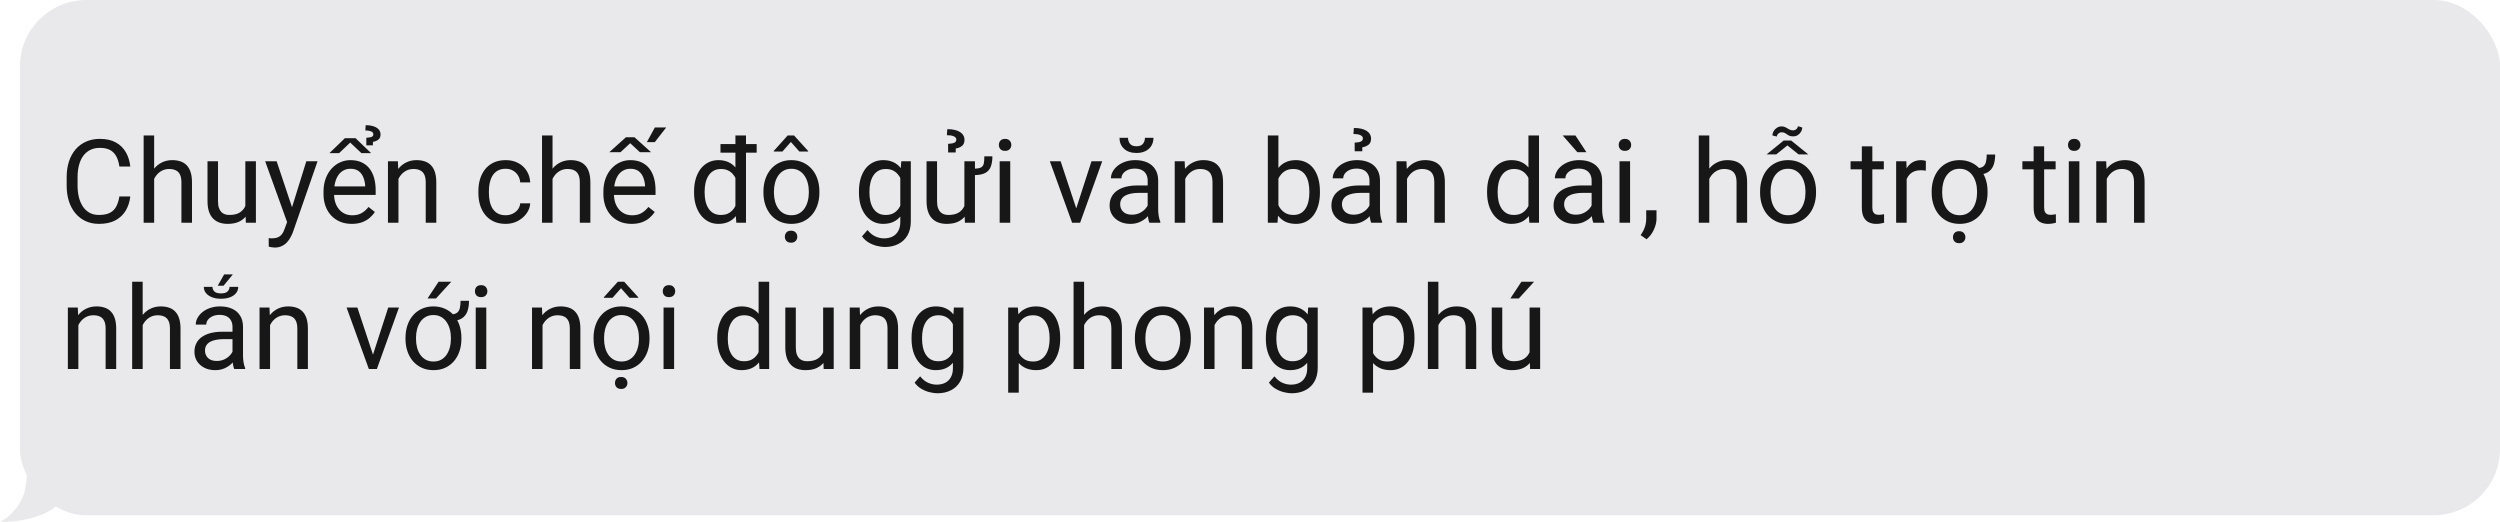 <svg width="752" height="157" viewBox="0 0 752 157" fill="none" xmlns="http://www.w3.org/2000/svg">
<rect x="6" width="746" height="155" rx="20" fill="#E9E9EB"/>
<path d="M7.576 147.059C6.816 151.66 2.525 155.98 0 157C9.697 157 15.909 153.686 17.424 151.647L25 153.941L24.242 131H8.333V134.059V137.118V137.882C8.333 139.412 8.333 142.471 7.576 147.059Z" fill="#E9E9EB"/>
<path opacity="0.9" d="M35.91 59.087H39.191C39.02 60.66 38.571 62.067 37.841 63.309C37.112 64.55 36.081 65.536 34.748 66.265C33.415 66.983 31.752 67.342 29.758 67.342C28.299 67.342 26.972 67.068 25.776 66.522C24.591 65.975 23.571 65.2 22.717 64.197C21.862 63.183 21.201 61.97 20.734 60.557C20.279 59.133 20.051 57.549 20.051 55.806V53.328C20.051 51.585 20.279 50.007 20.734 48.594C21.201 47.17 21.868 45.951 22.734 44.937C23.611 43.923 24.665 43.143 25.895 42.596C27.126 42.049 28.51 41.775 30.048 41.775C31.928 41.775 33.518 42.129 34.816 42.835C36.115 43.541 37.123 44.521 37.841 45.774C38.571 47.016 39.02 48.458 39.191 50.098H35.91C35.751 48.936 35.454 47.939 35.022 47.107C34.589 46.264 33.973 45.615 33.176 45.159C32.378 44.703 31.336 44.476 30.048 44.476C28.943 44.476 27.969 44.686 27.126 45.108C26.294 45.529 25.594 46.128 25.024 46.902C24.466 47.677 24.044 48.606 23.759 49.688C23.474 50.77 23.332 51.972 23.332 53.294V55.806C23.332 57.025 23.457 58.17 23.708 59.241C23.97 60.312 24.363 61.252 24.887 62.061C25.411 62.87 26.078 63.508 26.887 63.975C27.696 64.431 28.653 64.659 29.758 64.659C31.159 64.659 32.276 64.436 33.107 63.992C33.939 63.548 34.566 62.91 34.987 62.078C35.42 61.246 35.728 60.249 35.91 59.087ZM46.369 40.75V67H43.208V40.75H46.369ZM45.617 57.054L44.301 57.002C44.313 55.738 44.501 54.57 44.865 53.499C45.23 52.417 45.742 51.477 46.403 50.679C47.064 49.882 47.85 49.266 48.762 48.834C49.685 48.389 50.704 48.167 51.821 48.167C52.732 48.167 53.553 48.292 54.282 48.543C55.011 48.782 55.632 49.17 56.145 49.705C56.669 50.241 57.067 50.935 57.341 51.79C57.614 52.633 57.751 53.664 57.751 54.883V67H54.572V54.849C54.572 53.881 54.43 53.106 54.145 52.525C53.86 51.932 53.444 51.505 52.898 51.243C52.351 50.97 51.678 50.833 50.881 50.833C50.095 50.833 49.377 50.998 48.727 51.329C48.09 51.659 47.537 52.115 47.07 52.696C46.614 53.277 46.255 53.943 45.993 54.695C45.742 55.436 45.617 56.222 45.617 57.054ZM73.798 62.727V48.509H76.977V67H73.952L73.798 62.727ZM74.397 58.831L75.712 58.797C75.712 60.027 75.581 61.167 75.319 62.215C75.069 63.252 74.659 64.152 74.089 64.915C73.519 65.678 72.773 66.276 71.85 66.71C70.927 67.131 69.805 67.342 68.483 67.342C67.583 67.342 66.757 67.211 66.005 66.949C65.265 66.687 64.627 66.282 64.091 65.735C63.556 65.189 63.14 64.476 62.844 63.599C62.559 62.722 62.416 61.668 62.416 60.438V48.509H65.578V60.472C65.578 61.303 65.669 61.993 65.852 62.54C66.045 63.075 66.302 63.502 66.621 63.821C66.951 64.129 67.316 64.345 67.714 64.471C68.124 64.596 68.546 64.659 68.979 64.659C70.323 64.659 71.389 64.402 72.175 63.89C72.961 63.366 73.525 62.665 73.867 61.788C74.22 60.899 74.397 59.913 74.397 58.831ZM86.992 65.086L92.136 48.509H95.519L88.103 69.854C87.932 70.31 87.704 70.8 87.419 71.324C87.145 71.859 86.792 72.366 86.359 72.845C85.926 73.323 85.402 73.711 84.787 74.007C84.183 74.314 83.46 74.468 82.617 74.468C82.366 74.468 82.047 74.434 81.66 74.366C81.272 74.297 80.999 74.24 80.839 74.195L80.822 71.631C80.913 71.643 81.056 71.654 81.249 71.665C81.455 71.688 81.597 71.7 81.677 71.7C82.394 71.7 83.004 71.603 83.505 71.409C84.007 71.227 84.428 70.914 84.77 70.469C85.123 70.036 85.425 69.438 85.676 68.675L86.992 65.086ZM83.215 48.509L88.017 62.864L88.837 66.197L86.564 67.359L79.763 48.509H83.215ZM105.808 67.342C104.52 67.342 103.352 67.125 102.304 66.692C101.267 66.248 100.373 65.627 99.621 64.83C98.88 64.032 98.311 63.086 97.912 61.993C97.513 60.899 97.314 59.703 97.314 58.404V57.686C97.314 56.182 97.536 54.843 97.981 53.67C98.425 52.485 99.029 51.482 99.792 50.662C100.555 49.842 101.421 49.221 102.39 48.799C103.358 48.378 104.361 48.167 105.397 48.167C106.719 48.167 107.858 48.395 108.815 48.851C109.784 49.306 110.576 49.944 111.191 50.765C111.806 51.574 112.262 52.531 112.558 53.636C112.854 54.73 113.002 55.926 113.002 57.225V58.643H99.194V56.062H109.841V55.823C109.795 55.003 109.624 54.205 109.328 53.431C109.043 52.656 108.588 52.018 107.961 51.517C107.334 51.015 106.48 50.765 105.397 50.765C104.68 50.765 104.019 50.919 103.415 51.226C102.811 51.522 102.293 51.967 101.86 52.559C101.427 53.151 101.091 53.875 100.852 54.73C100.612 55.584 100.493 56.569 100.493 57.686V58.404C100.493 59.281 100.612 60.107 100.852 60.882C101.102 61.645 101.461 62.317 101.928 62.898C102.407 63.48 102.982 63.935 103.654 64.266C104.338 64.596 105.113 64.761 105.979 64.761C107.095 64.761 108.041 64.533 108.815 64.078C109.59 63.622 110.268 63.012 110.849 62.249L112.763 63.77C112.364 64.374 111.857 64.949 111.242 65.496C110.627 66.043 109.869 66.487 108.969 66.829C108.081 67.171 107.027 67.342 105.808 67.342ZM106.953 41.57L111.635 46.065H108.713L105.346 42.886L101.997 46.065H99.091L103.74 41.57H106.953ZM112.165 43.706H110.2L110.183 41.451C110.684 41.416 111.088 41.365 111.396 41.297C111.704 41.228 111.931 41.126 112.08 40.989C112.228 40.841 112.302 40.642 112.302 40.391C112.302 40.106 112.194 39.884 111.977 39.725C111.761 39.554 111.47 39.434 111.105 39.366C110.741 39.286 110.336 39.246 109.892 39.246L109.995 37.657C110.724 37.657 111.362 37.725 111.909 37.862C112.467 37.987 112.934 38.175 113.31 38.426C113.697 38.665 113.988 38.956 114.182 39.297C114.375 39.628 114.472 40.004 114.472 40.425C114.472 41.166 114.233 41.707 113.754 42.049C113.287 42.379 112.763 42.584 112.182 42.664L112.165 43.706ZM119.855 52.456V67H116.694V48.509H119.685L119.855 52.456ZM119.104 57.054L117.788 57.002C117.799 55.738 117.987 54.57 118.352 53.499C118.716 52.417 119.229 51.477 119.89 50.679C120.55 49.882 121.337 49.266 122.248 48.834C123.171 48.389 124.191 48.167 125.307 48.167C126.219 48.167 127.039 48.292 127.768 48.543C128.497 48.782 129.118 49.17 129.631 49.705C130.155 50.241 130.554 50.935 130.827 51.79C131.101 52.633 131.237 53.664 131.237 54.883V67H128.059V54.849C128.059 53.881 127.916 53.106 127.631 52.525C127.347 51.932 126.931 51.505 126.384 51.243C125.837 50.97 125.165 50.833 124.367 50.833C123.581 50.833 122.863 50.998 122.214 51.329C121.576 51.659 121.023 52.115 120.556 52.696C120.1 53.277 119.742 53.943 119.479 54.695C119.229 55.436 119.104 56.222 119.104 57.054ZM152.121 64.744C152.873 64.744 153.568 64.59 154.206 64.283C154.844 63.975 155.368 63.553 155.778 63.018C156.188 62.471 156.422 61.85 156.479 61.155H159.487C159.43 62.249 159.06 63.269 158.376 64.214C157.704 65.149 156.821 65.906 155.727 66.487C154.633 67.057 153.431 67.342 152.121 67.342C150.731 67.342 149.518 67.097 148.481 66.607C147.456 66.117 146.601 65.445 145.917 64.59C145.245 63.736 144.738 62.756 144.396 61.651C144.066 60.534 143.901 59.355 143.901 58.113V57.395C143.901 56.154 144.066 54.98 144.396 53.875C144.738 52.758 145.245 51.773 145.917 50.919C146.601 50.064 147.456 49.392 148.481 48.902C149.518 48.412 150.731 48.167 152.121 48.167C153.568 48.167 154.833 48.463 155.915 49.056C156.997 49.637 157.846 50.434 158.461 51.448C159.088 52.451 159.43 53.59 159.487 54.866H156.479C156.422 54.103 156.206 53.414 155.83 52.798C155.465 52.183 154.964 51.693 154.326 51.329C153.699 50.953 152.964 50.765 152.121 50.765C151.153 50.765 150.338 50.958 149.677 51.346C149.028 51.722 148.509 52.234 148.122 52.884C147.746 53.522 147.473 54.234 147.302 55.02C147.142 55.795 147.062 56.587 147.062 57.395V58.113C147.062 58.922 147.142 59.72 147.302 60.506C147.461 61.292 147.729 62.004 148.105 62.642C148.492 63.28 149.011 63.793 149.66 64.18C150.321 64.556 151.141 64.744 152.121 64.744ZM166.203 40.75V67H163.042V40.75H166.203ZM165.451 57.054L164.135 57.002C164.147 55.738 164.335 54.57 164.699 53.499C165.064 52.417 165.576 51.477 166.237 50.679C166.898 49.882 167.684 49.266 168.596 48.834C169.519 48.389 170.538 48.167 171.655 48.167C172.566 48.167 173.387 48.292 174.116 48.543C174.845 48.782 175.466 49.17 175.979 49.705C176.503 50.241 176.901 50.935 177.175 51.79C177.448 52.633 177.585 53.664 177.585 54.883V67H174.406V54.849C174.406 53.881 174.264 53.106 173.979 52.525C173.694 51.932 173.278 51.505 172.731 51.243C172.185 50.97 171.512 50.833 170.715 50.833C169.929 50.833 169.211 50.998 168.562 51.329C167.924 51.659 167.371 52.115 166.904 52.696C166.448 53.277 166.089 53.943 165.827 54.695C165.576 55.436 165.451 56.222 165.451 57.054ZM189.992 67.342C188.705 67.342 187.537 67.125 186.489 66.692C185.452 66.248 184.558 65.627 183.806 64.83C183.065 64.032 182.495 63.086 182.097 61.993C181.698 60.899 181.499 59.703 181.499 58.404V57.686C181.499 56.182 181.721 54.843 182.165 53.67C182.609 52.485 183.213 51.482 183.977 50.662C184.74 49.842 185.606 49.221 186.574 48.799C187.543 48.378 188.545 48.167 189.582 48.167C190.904 48.167 192.043 48.395 193 48.851C193.968 49.306 194.76 49.944 195.375 50.765C195.991 51.574 196.446 52.531 196.743 53.636C197.039 54.73 197.187 55.926 197.187 57.225V58.643H183.378V56.062H194.025V55.823C193.98 55.003 193.809 54.205 193.513 53.431C193.228 52.656 192.772 52.018 192.146 51.517C191.519 51.015 190.664 50.765 189.582 50.765C188.864 50.765 188.203 50.919 187.6 51.226C186.996 51.522 186.477 51.967 186.044 52.559C185.611 53.151 185.275 53.875 185.036 54.73C184.797 55.584 184.677 56.569 184.677 57.686V58.404C184.677 59.281 184.797 60.107 185.036 60.882C185.287 61.645 185.646 62.317 186.113 62.898C186.591 63.48 187.167 63.935 187.839 64.266C188.522 64.596 189.297 64.761 190.163 64.761C191.28 64.761 192.225 64.533 193 64.078C193.775 63.622 194.453 63.012 195.034 62.249L196.948 63.77C196.549 64.374 196.042 64.949 195.427 65.496C194.812 66.043 194.054 66.487 193.154 66.829C192.265 67.171 191.211 67.342 189.992 67.342ZM183.293 45.774L188.266 41.297H190.864L195.837 45.774H192.47L189.565 43.074L186.66 45.774H183.293ZM194.572 42.749L196.982 38.34H200.4L196.965 42.749H194.572ZM221.215 63.411V40.75H224.394V67H221.489L221.215 63.411ZM208.774 57.959V57.601C208.774 56.188 208.945 54.906 209.287 53.755C209.64 52.593 210.135 51.596 210.773 50.765C211.423 49.933 212.192 49.295 213.081 48.851C213.981 48.395 214.983 48.167 216.088 48.167C217.25 48.167 218.264 48.372 219.13 48.782C220.008 49.181 220.748 49.768 221.352 50.542C221.967 51.306 222.451 52.229 222.805 53.311C223.158 54.393 223.403 55.618 223.54 56.985V58.558C223.414 59.913 223.169 61.133 222.805 62.215C222.451 63.297 221.967 64.22 221.352 64.983C220.748 65.747 220.008 66.334 219.13 66.744C218.253 67.142 217.228 67.342 216.054 67.342C214.972 67.342 213.981 67.108 213.081 66.641C212.192 66.174 211.423 65.519 210.773 64.676C210.135 63.833 209.64 62.842 209.287 61.702C208.945 60.551 208.774 59.304 208.774 57.959ZM211.953 57.601V57.959C211.953 58.882 212.044 59.748 212.226 60.557C212.42 61.366 212.716 62.078 213.115 62.693C213.514 63.309 214.021 63.793 214.636 64.146C215.251 64.488 215.986 64.659 216.84 64.659C217.889 64.659 218.749 64.436 219.421 63.992C220.104 63.548 220.651 62.961 221.062 62.232C221.472 61.503 221.791 60.711 222.019 59.856V55.738C221.882 55.111 221.682 54.507 221.42 53.926C221.17 53.334 220.839 52.81 220.429 52.354C220.03 51.887 219.535 51.517 218.942 51.243C218.361 50.97 217.672 50.833 216.875 50.833C216.009 50.833 215.262 51.015 214.636 51.38C214.021 51.733 213.514 52.223 213.115 52.85C212.716 53.465 212.42 54.183 212.226 55.003C212.044 55.812 211.953 56.678 211.953 57.601ZM227.607 43.331V45.928H216.721V43.331H227.607ZM229.641 57.959V57.566C229.641 56.233 229.834 54.997 230.222 53.858C230.609 52.707 231.167 51.71 231.896 50.867C232.626 50.013 233.509 49.352 234.545 48.885C235.582 48.406 236.744 48.167 238.032 48.167C239.331 48.167 240.498 48.406 241.535 48.885C242.583 49.352 243.472 50.013 244.201 50.867C244.942 51.71 245.506 52.707 245.893 53.858C246.28 54.997 246.474 56.233 246.474 57.566V57.959C246.474 59.292 246.28 60.529 245.893 61.668C245.506 62.807 244.942 63.804 244.201 64.659C243.472 65.502 242.589 66.163 241.552 66.641C240.527 67.108 239.365 67.342 238.066 67.342C236.767 67.342 235.599 67.108 234.562 66.641C233.526 66.163 232.637 65.502 231.896 64.659C231.167 63.804 230.609 62.807 230.222 61.668C229.834 60.529 229.641 59.292 229.641 57.959ZM232.802 57.566V57.959C232.802 58.882 232.91 59.754 233.127 60.574C233.343 61.383 233.668 62.101 234.101 62.727C234.545 63.354 235.098 63.85 235.759 64.214C236.42 64.567 237.189 64.744 238.066 64.744C238.932 64.744 239.689 64.567 240.339 64.214C241 63.85 241.547 63.354 241.979 62.727C242.412 62.101 242.737 61.383 242.954 60.574C243.181 59.754 243.295 58.882 243.295 57.959V57.566C243.295 56.655 243.181 55.795 242.954 54.986C242.737 54.166 242.407 53.442 241.962 52.815C241.529 52.177 240.983 51.676 240.322 51.312C239.672 50.947 238.909 50.765 238.032 50.765C237.166 50.765 236.403 50.947 235.742 51.312C235.092 51.676 234.545 52.177 234.101 52.815C233.668 53.442 233.343 54.166 233.127 54.986C232.91 55.795 232.802 56.655 232.802 57.566ZM238.852 40.75L243.09 45.416V45.586H240.458L237.895 42.698L235.349 45.586H232.751V45.398L236.938 40.75H238.852ZM236.083 71.221C236.083 70.709 236.237 70.276 236.545 69.922C236.864 69.569 237.331 69.393 237.946 69.393C238.55 69.393 239.012 69.569 239.331 69.922C239.661 70.276 239.826 70.709 239.826 71.221C239.826 71.711 239.661 72.127 239.331 72.469C239.012 72.822 238.55 72.999 237.946 72.999C237.331 72.999 236.864 72.822 236.545 72.469C236.237 72.127 236.083 71.711 236.083 71.221ZM271.101 48.509H273.972V66.607C273.972 68.236 273.641 69.626 272.98 70.777C272.32 71.928 271.397 72.799 270.212 73.392C269.038 73.995 267.683 74.297 266.145 74.297C265.507 74.297 264.755 74.195 263.889 73.99C263.034 73.796 262.191 73.46 261.359 72.981C260.539 72.514 259.85 71.882 259.292 71.085L260.949 69.205C261.724 70.139 262.533 70.788 263.376 71.153C264.23 71.517 265.074 71.7 265.905 71.7C266.908 71.7 267.774 71.512 268.503 71.136C269.232 70.76 269.796 70.201 270.195 69.461C270.605 68.732 270.81 67.832 270.81 66.761V52.576L271.101 48.509ZM258.369 57.959V57.601C258.369 56.188 258.534 54.906 258.864 53.755C259.206 52.593 259.69 51.596 260.317 50.765C260.955 49.933 261.724 49.295 262.624 48.851C263.524 48.395 264.538 48.167 265.666 48.167C266.828 48.167 267.842 48.372 268.708 48.782C269.585 49.181 270.326 49.768 270.93 50.542C271.545 51.306 272.029 52.229 272.382 53.311C272.736 54.393 272.98 55.618 273.117 56.985V58.558C272.992 59.913 272.747 61.133 272.382 62.215C272.029 63.297 271.545 64.22 270.93 64.983C270.326 65.747 269.585 66.334 268.708 66.744C267.831 67.142 266.805 67.342 265.632 67.342C264.527 67.342 263.524 67.108 262.624 66.641C261.735 66.174 260.972 65.519 260.334 64.676C259.696 63.833 259.206 62.842 258.864 61.702C258.534 60.551 258.369 59.304 258.369 57.959ZM261.53 57.601V57.959C261.53 58.882 261.621 59.748 261.804 60.557C261.997 61.366 262.288 62.078 262.675 62.693C263.074 63.309 263.581 63.793 264.196 64.146C264.812 64.488 265.546 64.659 266.401 64.659C267.449 64.659 268.315 64.436 268.999 63.992C269.682 63.548 270.223 62.961 270.622 62.232C271.032 61.503 271.351 60.711 271.579 59.856V55.738C271.454 55.111 271.26 54.507 270.998 53.926C270.747 53.334 270.417 52.81 270.007 52.354C269.608 51.887 269.112 51.517 268.52 51.243C267.928 50.97 267.233 50.833 266.435 50.833C265.569 50.833 264.823 51.015 264.196 51.38C263.581 51.733 263.074 52.223 262.675 52.85C262.288 53.465 261.997 54.183 261.804 55.003C261.621 55.812 261.53 56.678 261.53 57.601ZM296.086 47.022H298.513C298.513 48.264 298.347 49.306 298.017 50.149C297.698 50.992 297.134 51.625 296.325 52.046C295.516 52.468 294.377 52.679 292.907 52.679V50.73C293.933 50.73 294.667 50.605 295.112 50.355C295.556 50.092 295.83 49.688 295.932 49.141C296.035 48.594 296.086 47.888 296.086 47.022ZM290.087 62.727V48.509H293.266V67H290.241L290.087 62.727ZM290.686 58.831L292.001 58.797C292.001 60.027 291.87 61.167 291.608 62.215C291.358 63.252 290.948 64.152 290.378 64.915C289.808 65.678 289.062 66.276 288.139 66.71C287.216 67.131 286.094 67.342 284.772 67.342C283.872 67.342 283.046 67.211 282.294 66.949C281.554 66.687 280.916 66.282 280.38 65.735C279.845 65.189 279.429 64.476 279.133 63.599C278.848 62.722 278.706 61.668 278.706 60.438V48.509H281.867V60.472C281.867 61.303 281.958 61.993 282.141 62.54C282.334 63.075 282.591 63.502 282.91 63.821C283.24 64.129 283.605 64.345 284.003 64.471C284.414 64.596 284.835 64.659 285.268 64.659C286.612 64.659 287.678 64.402 288.464 63.89C289.25 63.366 289.814 62.665 290.156 61.788C290.509 60.899 290.686 59.913 290.686 58.831ZM287.473 45.86H285.2L285.183 43.262C285.764 43.228 286.236 43.171 286.601 43.091C286.966 43 287.233 42.869 287.404 42.698C287.575 42.516 287.661 42.277 287.661 41.98C287.661 41.741 287.587 41.542 287.438 41.382C287.29 41.211 287.085 41.075 286.823 40.972C286.561 40.858 286.259 40.779 285.917 40.733C285.576 40.687 285.211 40.665 284.824 40.665L284.943 38.853C285.786 38.853 286.527 38.927 287.165 39.075C287.814 39.223 288.356 39.44 288.789 39.725C289.233 40.009 289.563 40.351 289.78 40.75C290.008 41.137 290.122 41.57 290.122 42.049C290.122 42.915 289.848 43.547 289.301 43.946C288.754 44.333 288.151 44.572 287.49 44.664L287.473 45.86ZM303.879 48.509V67H300.7V48.509H303.879ZM300.461 43.604C300.461 43.091 300.615 42.658 300.922 42.305C301.241 41.952 301.708 41.775 302.324 41.775C302.928 41.775 303.389 41.952 303.708 42.305C304.038 42.658 304.204 43.091 304.204 43.604C304.204 44.094 304.038 44.516 303.708 44.869C303.389 45.21 302.928 45.381 302.324 45.381C301.708 45.381 301.241 45.21 300.922 44.869C300.615 44.516 300.461 44.094 300.461 43.604ZM323.259 64.146L328.317 48.509H331.547L324.899 67H322.78L323.259 64.146ZM319.038 48.509L324.25 64.231L324.609 67H322.49L315.791 48.509H319.038ZM345.219 63.838V54.319C345.219 53.59 345.071 52.958 344.775 52.422C344.49 51.876 344.057 51.454 343.476 51.158C342.895 50.861 342.177 50.713 341.323 50.713C340.525 50.713 339.825 50.85 339.221 51.123C338.628 51.397 338.161 51.756 337.819 52.2C337.489 52.645 337.324 53.123 337.324 53.636H334.162C334.162 52.975 334.333 52.32 334.675 51.67C335.017 51.021 335.507 50.434 336.145 49.91C336.794 49.375 337.569 48.953 338.469 48.645C339.38 48.327 340.394 48.167 341.511 48.167C342.855 48.167 344.04 48.395 345.065 48.851C346.102 49.306 346.911 49.996 347.492 50.919C348.085 51.83 348.381 52.975 348.381 54.353V62.967C348.381 63.582 348.432 64.237 348.535 64.932C348.649 65.627 348.814 66.225 349.03 66.727V67H345.732C345.572 66.635 345.447 66.151 345.356 65.547C345.265 64.932 345.219 64.362 345.219 63.838ZM345.766 55.789L345.8 58.011H342.604C341.704 58.011 340.901 58.085 340.195 58.233C339.488 58.37 338.896 58.58 338.417 58.865C337.939 59.15 337.574 59.509 337.324 59.942C337.073 60.363 336.948 60.859 336.948 61.429C336.948 62.01 337.079 62.54 337.341 63.018C337.603 63.497 337.996 63.878 338.52 64.163C339.056 64.436 339.711 64.573 340.485 64.573C341.454 64.573 342.308 64.368 343.049 63.958C343.789 63.548 344.376 63.047 344.809 62.454C345.253 61.862 345.493 61.286 345.527 60.728L346.877 62.249C346.797 62.727 346.581 63.257 346.228 63.838C345.874 64.419 345.402 64.978 344.809 65.513C344.228 66.037 343.533 66.476 342.724 66.829C341.927 67.171 341.027 67.342 340.024 67.342C338.771 67.342 337.671 67.097 336.726 66.607C335.791 66.117 335.062 65.462 334.538 64.642C334.025 63.81 333.769 62.881 333.769 61.856C333.769 60.865 333.963 59.993 334.35 59.241C334.737 58.478 335.296 57.846 336.025 57.344C336.754 56.831 337.631 56.444 338.657 56.182C339.682 55.92 340.827 55.789 342.092 55.789H345.766ZM344.399 41.451H346.962C346.962 42.339 346.757 43.131 346.347 43.826C345.937 44.51 345.35 45.045 344.587 45.433C343.824 45.82 342.918 46.014 341.87 46.014C340.286 46.014 339.033 45.592 338.11 44.749C337.198 43.895 336.743 42.795 336.743 41.451H339.306C339.306 42.123 339.5 42.715 339.887 43.228C340.275 43.741 340.935 43.997 341.87 43.997C342.781 43.997 343.431 43.741 343.818 43.228C344.205 42.715 344.399 42.123 344.399 41.451ZM356.516 52.456V67H353.354V48.509H356.345L356.516 52.456ZM355.764 57.054L354.448 57.002C354.459 55.738 354.647 54.57 355.012 53.499C355.376 52.417 355.889 51.477 356.55 50.679C357.211 49.882 357.997 49.266 358.908 48.834C359.831 48.389 360.851 48.167 361.967 48.167C362.879 48.167 363.699 48.292 364.428 48.543C365.157 48.782 365.778 49.17 366.291 49.705C366.815 50.241 367.214 50.935 367.487 51.79C367.761 52.633 367.897 53.664 367.897 54.883V67H364.719V54.849C364.719 53.881 364.576 53.106 364.292 52.525C364.007 51.932 363.591 51.505 363.044 51.243C362.497 50.97 361.825 50.833 361.027 50.833C360.241 50.833 359.523 50.998 358.874 51.329C358.236 51.659 357.683 52.115 357.216 52.696C356.761 53.277 356.402 53.943 356.14 54.695C355.889 55.436 355.764 56.222 355.764 57.054ZM381.364 40.75H384.543V63.411L384.27 67H381.364V40.75ZM397.036 57.601V57.959C397.036 59.304 396.876 60.551 396.557 61.702C396.238 62.842 395.771 63.833 395.156 64.676C394.541 65.519 393.789 66.174 392.9 66.641C392.011 67.108 390.992 67.342 389.841 67.342C388.667 67.342 387.636 67.142 386.748 66.744C385.87 66.334 385.13 65.747 384.526 64.983C383.922 64.22 383.438 63.297 383.073 62.215C382.72 61.133 382.475 59.913 382.338 58.558V56.985C382.475 55.618 382.72 54.393 383.073 53.311C383.438 52.229 383.922 51.306 384.526 50.542C385.13 49.768 385.87 49.181 386.748 48.782C387.625 48.372 388.645 48.167 389.807 48.167C390.969 48.167 392 48.395 392.9 48.851C393.8 49.295 394.552 49.933 395.156 50.765C395.771 51.596 396.238 52.593 396.557 53.755C396.876 54.906 397.036 56.188 397.036 57.601ZM393.857 57.959V57.601C393.857 56.678 393.771 55.812 393.601 55.003C393.43 54.183 393.156 53.465 392.78 52.85C392.404 52.223 391.909 51.733 391.293 51.38C390.678 51.015 389.921 50.833 389.021 50.833C388.223 50.833 387.528 50.97 386.936 51.243C386.354 51.517 385.859 51.887 385.449 52.354C385.039 52.81 384.702 53.334 384.44 53.926C384.19 54.507 384.002 55.111 383.876 55.738V59.856C384.059 60.654 384.355 61.423 384.765 62.164C385.187 62.893 385.745 63.491 386.44 63.958C387.146 64.425 388.018 64.659 389.055 64.659C389.909 64.659 390.638 64.488 391.242 64.146C391.857 63.793 392.353 63.309 392.729 62.693C393.116 62.078 393.401 61.366 393.583 60.557C393.766 59.748 393.857 58.882 393.857 57.959ZM411.938 63.838V54.319C411.938 53.59 411.79 52.958 411.494 52.422C411.209 51.876 410.776 51.454 410.195 51.158C409.614 50.861 408.896 50.713 408.042 50.713C407.244 50.713 406.543 50.85 405.939 51.123C405.347 51.397 404.88 51.756 404.538 52.2C404.208 52.645 404.042 53.123 404.042 53.636H400.881C400.881 52.975 401.052 52.32 401.394 51.67C401.735 51.021 402.225 50.434 402.863 49.91C403.513 49.375 404.287 48.953 405.188 48.645C406.099 48.327 407.113 48.167 408.229 48.167C409.574 48.167 410.759 48.395 411.784 48.851C412.821 49.306 413.63 49.996 414.211 50.919C414.803 51.83 415.1 52.975 415.1 54.353V62.967C415.1 63.582 415.151 64.237 415.253 64.932C415.367 65.627 415.533 66.225 415.749 66.727V67H412.451C412.291 66.635 412.166 66.151 412.075 65.547C411.984 64.932 411.938 64.362 411.938 63.838ZM412.485 55.789L412.519 58.011H409.323C408.423 58.011 407.62 58.085 406.914 58.233C406.207 58.37 405.615 58.58 405.136 58.865C404.658 59.15 404.293 59.509 404.042 59.942C403.792 60.363 403.667 60.859 403.667 61.429C403.667 62.01 403.798 62.54 404.06 63.018C404.322 63.497 404.715 63.878 405.239 64.163C405.774 64.436 406.429 64.573 407.204 64.573C408.173 64.573 409.027 64.368 409.768 63.958C410.508 63.548 411.095 63.047 411.528 62.454C411.972 61.862 412.211 61.286 412.246 60.728L413.596 62.249C413.516 62.727 413.299 63.257 412.946 63.838C412.593 64.419 412.12 64.978 411.528 65.513C410.947 66.037 410.252 66.476 409.443 66.829C408.645 67.171 407.745 67.342 406.743 67.342C405.489 67.342 404.39 67.097 403.444 66.607C402.51 66.117 401.781 65.462 401.257 64.642C400.744 63.81 400.488 62.881 400.488 61.856C400.488 60.865 400.681 59.993 401.069 59.241C401.456 58.478 402.014 57.846 402.744 57.344C403.473 56.831 404.35 56.444 405.375 56.182C406.401 55.92 407.546 55.789 408.811 55.789H412.485ZM409.768 45.501H407.495L407.478 42.903C408.059 42.869 408.531 42.812 408.896 42.732C409.261 42.641 409.528 42.51 409.699 42.339C409.87 42.157 409.956 41.918 409.956 41.622C409.956 41.382 409.882 41.183 409.733 41.023C409.585 40.852 409.38 40.716 409.118 40.613C408.856 40.499 408.554 40.42 408.212 40.374C407.871 40.328 407.506 40.306 407.119 40.306L407.238 38.494C408.081 38.494 408.822 38.568 409.46 38.716C410.109 38.864 410.651 39.081 411.083 39.366C411.528 39.651 411.858 39.992 412.075 40.391C412.303 40.779 412.417 41.211 412.417 41.69C412.417 42.556 412.143 43.188 411.596 43.587C411.049 43.974 410.445 44.214 409.785 44.305L409.768 45.501ZM423.234 52.456V67H420.073V48.509H423.063L423.234 52.456ZM422.482 57.054L421.167 57.002C421.178 55.738 421.366 54.57 421.73 53.499C422.095 52.417 422.608 51.477 423.269 50.679C423.929 49.882 424.715 49.266 425.627 48.834C426.55 48.389 427.569 48.167 428.686 48.167C429.597 48.167 430.418 48.292 431.147 48.543C431.876 48.782 432.497 49.17 433.01 49.705C433.534 50.241 433.933 50.935 434.206 51.79C434.479 52.633 434.616 53.664 434.616 54.883V67H431.438V54.849C431.438 53.881 431.295 53.106 431.01 52.525C430.725 51.932 430.31 51.505 429.763 51.243C429.216 50.97 428.544 50.833 427.746 50.833C426.96 50.833 426.242 50.998 425.593 51.329C424.955 51.659 424.402 52.115 423.935 52.696C423.479 53.277 423.12 53.943 422.858 54.695C422.608 55.436 422.482 56.222 422.482 57.054ZM459.755 63.411V40.75H462.934V67H460.029L459.755 63.411ZM447.314 57.959V57.601C447.314 56.188 447.485 54.906 447.827 53.755C448.18 52.593 448.675 51.596 449.313 50.765C449.963 49.933 450.732 49.295 451.621 48.851C452.521 48.395 453.523 48.167 454.628 48.167C455.791 48.167 456.805 48.372 457.67 48.782C458.548 49.181 459.288 49.768 459.892 50.542C460.507 51.306 460.992 52.229 461.345 53.311C461.698 54.393 461.943 55.618 462.08 56.985V58.558C461.954 59.913 461.709 61.133 461.345 62.215C460.992 63.297 460.507 64.22 459.892 64.983C459.288 65.747 458.548 66.334 457.67 66.744C456.793 67.142 455.768 67.342 454.594 67.342C453.512 67.342 452.521 67.108 451.621 66.641C450.732 66.174 449.963 65.519 449.313 64.676C448.675 63.833 448.18 62.842 447.827 61.702C447.485 60.551 447.314 59.304 447.314 57.959ZM450.493 57.601V57.959C450.493 58.882 450.584 59.748 450.766 60.557C450.96 61.366 451.256 62.078 451.655 62.693C452.054 63.309 452.561 63.793 453.176 64.146C453.791 64.488 454.526 64.659 455.38 64.659C456.429 64.659 457.289 64.436 457.961 63.992C458.645 63.548 459.191 62.961 459.602 62.232C460.012 61.503 460.331 60.711 460.559 59.856V55.738C460.422 55.111 460.222 54.507 459.96 53.926C459.71 53.334 459.379 52.81 458.969 52.354C458.57 51.887 458.075 51.517 457.482 51.243C456.901 50.97 456.212 50.833 455.415 50.833C454.549 50.833 453.802 51.015 453.176 51.38C452.561 51.733 452.054 52.223 451.655 52.85C451.256 53.465 450.96 54.183 450.766 55.003C450.584 55.812 450.493 56.678 450.493 57.601ZM478.759 63.838V54.319C478.759 53.59 478.611 52.958 478.315 52.422C478.03 51.876 477.597 51.454 477.016 51.158C476.435 50.861 475.717 50.713 474.863 50.713C474.065 50.713 473.365 50.85 472.761 51.123C472.168 51.397 471.701 51.756 471.359 52.2C471.029 52.645 470.864 53.123 470.864 53.636H467.702C467.702 52.975 467.873 52.32 468.215 51.67C468.557 51.021 469.047 50.434 469.685 49.91C470.334 49.375 471.109 48.953 472.009 48.645C472.92 48.327 473.934 48.167 475.051 48.167C476.395 48.167 477.58 48.395 478.605 48.851C479.642 49.306 480.451 49.996 481.032 50.919C481.625 51.83 481.921 52.975 481.921 54.353V62.967C481.921 63.582 481.972 64.237 482.075 64.932C482.189 65.627 482.354 66.225 482.57 66.727V67H479.272C479.112 66.635 478.987 66.151 478.896 65.547C478.805 64.932 478.759 64.362 478.759 63.838ZM479.306 55.789L479.34 58.011H476.145C475.244 58.011 474.441 58.085 473.735 58.233C473.028 58.37 472.436 58.58 471.958 58.865C471.479 59.15 471.114 59.509 470.864 59.942C470.613 60.363 470.488 60.859 470.488 61.429C470.488 62.01 470.619 62.54 470.881 63.018C471.143 63.497 471.536 63.878 472.06 64.163C472.596 64.436 473.251 64.573 474.025 64.573C474.994 64.573 475.848 64.368 476.589 63.958C477.329 63.548 477.916 63.047 478.349 62.454C478.793 61.862 479.033 61.286 479.067 60.728L480.417 62.249C480.337 62.727 480.121 63.257 479.768 63.838C479.414 64.419 478.942 64.978 478.349 65.513C477.768 66.037 477.073 66.476 476.264 66.829C475.467 67.171 474.567 67.342 473.564 67.342C472.311 67.342 471.211 67.097 470.266 66.607C469.331 66.117 468.602 65.462 468.078 64.642C467.565 63.81 467.309 62.881 467.309 61.856C467.309 60.865 467.503 59.993 467.89 59.241C468.278 58.478 468.836 57.846 469.565 57.344C470.294 56.831 471.171 56.444 472.197 56.182C473.222 55.92 474.367 55.789 475.632 55.789H479.306ZM473.889 40.75L477.187 45.774H474.47L470.061 40.75H473.889ZM490.329 48.509V67H487.15V48.509H490.329ZM486.911 43.604C486.911 43.091 487.065 42.658 487.373 42.305C487.692 41.952 488.159 41.775 488.774 41.775C489.378 41.775 489.839 41.952 490.158 42.305C490.489 42.658 490.654 43.091 490.654 43.604C490.654 44.094 490.489 44.516 490.158 44.869C489.839 45.21 489.378 45.381 488.774 45.381C488.159 45.381 487.692 45.21 487.373 44.869C487.065 44.516 486.911 44.094 486.911 43.604ZM498.276 63.24V65.787C498.276 66.823 498.014 67.917 497.49 69.068C496.966 70.23 496.231 71.198 495.285 71.973L493.491 70.726C493.855 70.224 494.163 69.712 494.414 69.188C494.664 68.675 494.852 68.139 494.978 67.581C495.114 67.034 495.183 66.453 495.183 65.838V63.24H498.276ZM514.152 40.75V67H510.991V40.75H514.152ZM513.4 57.054L512.084 57.002C512.096 55.738 512.284 54.57 512.648 53.499C513.013 52.417 513.526 51.477 514.187 50.679C514.847 49.882 515.633 49.266 516.545 48.834C517.468 48.389 518.487 48.167 519.604 48.167C520.515 48.167 521.336 48.292 522.065 48.543C522.794 48.782 523.415 49.17 523.928 49.705C524.452 50.241 524.851 50.935 525.124 51.79C525.397 52.633 525.534 53.664 525.534 54.883V67H522.355V54.849C522.355 53.881 522.213 53.106 521.928 52.525C521.643 51.932 521.228 51.505 520.681 51.243C520.134 50.97 519.462 50.833 518.664 50.833C517.878 50.833 517.16 50.998 516.511 51.329C515.873 51.659 515.32 52.115 514.853 52.696C514.397 53.277 514.038 53.943 513.776 54.695C513.526 55.436 513.4 56.222 513.4 57.054ZM529.431 57.959V57.566C529.431 56.233 529.624 54.997 530.012 53.858C530.399 52.707 530.957 51.71 531.687 50.867C532.416 50.013 533.299 49.352 534.335 48.885C535.372 48.406 536.534 48.167 537.822 48.167C539.121 48.167 540.288 48.406 541.325 48.885C542.373 49.352 543.262 50.013 543.991 50.867C544.732 51.71 545.296 52.707 545.683 53.858C546.07 54.997 546.264 56.233 546.264 57.566V57.959C546.264 59.292 546.07 60.529 545.683 61.668C545.296 62.807 544.732 63.804 543.991 64.659C543.262 65.502 542.379 66.163 541.342 66.641C540.317 67.108 539.155 67.342 537.856 67.342C536.557 67.342 535.389 67.108 534.353 66.641C533.316 66.163 532.427 65.502 531.687 64.659C530.957 63.804 530.399 62.807 530.012 61.668C529.624 60.529 529.431 59.292 529.431 57.959ZM532.592 57.566V57.959C532.592 58.882 532.701 59.754 532.917 60.574C533.133 61.383 533.458 62.101 533.891 62.727C534.335 63.354 534.888 63.85 535.549 64.214C536.21 64.567 536.979 64.744 537.856 64.744C538.722 64.744 539.479 64.567 540.129 64.214C540.79 63.85 541.337 63.354 541.77 62.727C542.202 62.101 542.527 61.383 542.744 60.574C542.972 59.754 543.085 58.882 543.085 57.959V57.566C543.085 56.655 542.972 55.795 542.744 54.986C542.527 54.166 542.197 53.442 541.752 52.815C541.319 52.177 540.773 51.676 540.112 51.312C539.462 50.947 538.699 50.765 537.822 50.765C536.956 50.765 536.193 50.947 535.532 51.312C534.882 51.676 534.335 52.177 533.891 52.815C533.458 53.442 533.133 54.166 532.917 54.986C532.701 55.795 532.592 56.655 532.592 57.566ZM538.779 42.271L543.94 46.441H541.018L537.651 43.741L534.301 46.441H531.396L536.54 42.271H538.779ZM540.795 37.964L542.111 38.34C542.111 38.796 541.986 39.229 541.735 39.639C541.496 40.049 541.171 40.385 540.761 40.648C540.351 40.898 539.89 41.023 539.377 41.023C538.807 41.023 538.352 40.921 538.01 40.716C537.668 40.511 537.343 40.306 537.036 40.101C536.739 39.895 536.358 39.793 535.891 39.793C535.537 39.793 535.213 39.93 534.917 40.203C534.62 40.465 534.472 40.756 534.472 41.075L533.156 40.75C533.156 40.294 533.276 39.861 533.515 39.451C533.766 39.03 534.096 38.688 534.506 38.426C534.928 38.152 535.389 38.016 535.891 38.016C536.369 38.016 536.785 38.118 537.138 38.323C537.491 38.517 537.839 38.716 538.181 38.921C538.534 39.115 538.933 39.212 539.377 39.212C539.73 39.212 540.055 39.087 540.351 38.836C540.647 38.574 540.795 38.283 540.795 37.964ZM566.652 48.509V50.935H556.655V48.509H566.652ZM560.039 44.014H563.2V62.42C563.2 63.047 563.297 63.519 563.491 63.838C563.684 64.157 563.935 64.368 564.243 64.471C564.55 64.573 564.881 64.624 565.234 64.624C565.496 64.624 565.769 64.602 566.054 64.556C566.35 64.499 566.573 64.454 566.721 64.419L566.738 67C566.487 67.08 566.157 67.154 565.747 67.222C565.348 67.302 564.864 67.342 564.294 67.342C563.519 67.342 562.807 67.188 562.158 66.88C561.508 66.573 560.99 66.06 560.603 65.342C560.227 64.613 560.039 63.633 560.039 62.403V44.014ZM573.522 51.414V67H570.361V48.509H573.437L573.522 51.414ZM579.299 48.406L579.282 51.346C579.02 51.289 578.769 51.255 578.53 51.243C578.302 51.22 578.04 51.209 577.744 51.209C577.014 51.209 576.371 51.323 575.812 51.551C575.254 51.779 574.781 52.098 574.394 52.508C574.007 52.918 573.699 53.408 573.471 53.977C573.255 54.536 573.112 55.151 573.044 55.823L572.155 56.336C572.155 55.219 572.264 54.171 572.48 53.191C572.708 52.212 573.055 51.346 573.522 50.594C573.99 49.83 574.582 49.238 575.3 48.816C576.029 48.383 576.895 48.167 577.897 48.167C578.125 48.167 578.387 48.196 578.684 48.252C578.98 48.298 579.185 48.349 579.299 48.406ZM597.602 46.475H600.148C600.148 47.728 599.978 48.811 599.636 49.722C599.294 50.622 598.724 51.317 597.927 51.807C597.129 52.297 596.047 52.542 594.68 52.542V50.56C595.534 50.56 596.167 50.389 596.577 50.047C596.998 49.705 597.272 49.227 597.397 48.611C597.534 47.996 597.602 47.284 597.602 46.475ZM581.042 57.959V57.566C581.042 56.233 581.236 54.997 581.623 53.858C582.01 52.707 582.569 51.71 583.298 50.867C584.027 50.013 584.91 49.352 585.947 48.885C586.984 48.406 588.146 48.167 589.433 48.167C590.732 48.167 591.9 48.406 592.937 48.885C593.985 49.352 594.873 50.013 595.603 50.867C596.332 51.71 596.89 52.707 597.277 53.858C597.665 54.997 597.858 56.233 597.858 57.566V57.959C597.858 59.292 597.665 60.529 597.277 61.668C596.89 62.807 596.332 63.804 595.603 64.659C594.873 65.502 593.99 66.163 592.954 66.641C591.928 67.108 590.766 67.342 589.467 67.342C588.168 67.342 587.001 67.108 585.964 66.641C584.927 66.163 584.038 65.502 583.298 64.659C582.569 63.804 582.01 62.807 581.623 61.668C581.236 60.529 581.042 59.292 581.042 57.959ZM584.204 57.566V57.959C584.204 58.882 584.312 59.754 584.528 60.574C584.745 61.383 585.069 62.101 585.502 62.727C585.947 63.354 586.499 63.85 587.16 64.214C587.821 64.567 588.59 64.744 589.467 64.744C590.333 64.744 591.091 64.567 591.74 64.214C592.401 63.85 592.948 63.354 593.381 62.727C593.814 62.101 594.139 61.383 594.355 60.574C594.583 59.754 594.697 58.882 594.697 57.959V57.566C594.697 56.655 594.583 55.795 594.355 54.986C594.139 54.166 593.808 53.442 593.364 52.815C592.931 52.177 592.384 51.676 591.723 51.312C591.074 50.947 590.31 50.765 589.433 50.765C588.567 50.765 587.804 50.947 587.143 51.312C586.494 51.676 585.947 52.177 585.502 52.815C585.069 53.442 584.745 54.166 584.528 54.986C584.312 55.795 584.204 56.655 584.204 57.566ZM587.451 71.375C587.451 70.862 587.604 70.429 587.912 70.076C588.231 69.723 588.698 69.546 589.313 69.546C589.917 69.546 590.379 69.723 590.698 70.076C591.028 70.429 591.193 70.862 591.193 71.375C591.193 71.865 591.028 72.281 590.698 72.623C590.379 72.976 589.917 73.152 589.313 73.152C588.698 73.152 588.231 72.976 587.912 72.623C587.604 72.281 587.451 71.865 587.451 71.375ZM618.332 48.509V50.935H608.334V48.509H618.332ZM611.718 44.014H614.88V62.42C614.88 63.047 614.977 63.519 615.17 63.838C615.364 64.157 615.615 64.368 615.922 64.471C616.23 64.573 616.56 64.624 616.914 64.624C617.176 64.624 617.449 64.602 617.734 64.556C618.03 64.499 618.252 64.454 618.4 64.419L618.417 67C618.167 67.08 617.836 67.154 617.426 67.222C617.028 67.302 616.543 67.342 615.974 67.342C615.199 67.342 614.487 67.188 613.837 66.88C613.188 66.573 612.67 66.06 612.282 65.342C611.906 64.613 611.718 63.633 611.718 62.403V44.014ZM625.476 48.509V67H622.297V48.509H625.476ZM622.058 43.604C622.058 43.091 622.211 42.658 622.519 42.305C622.838 41.952 623.305 41.775 623.92 41.775C624.524 41.775 624.986 41.952 625.305 42.305C625.635 42.658 625.8 43.091 625.8 43.604C625.8 44.094 625.635 44.516 625.305 44.869C624.986 45.21 624.524 45.381 623.92 45.381C623.305 45.381 622.838 45.21 622.519 44.869C622.211 44.516 622.058 44.094 622.058 43.604ZM633.713 52.456V67H630.551V48.509H633.542L633.713 52.456ZM632.961 57.054L631.645 57.002C631.656 55.738 631.844 54.57 632.209 53.499C632.574 52.417 633.086 51.477 633.747 50.679C634.408 49.882 635.194 49.266 636.105 48.834C637.028 48.389 638.048 48.167 639.165 48.167C640.076 48.167 640.896 48.292 641.625 48.543C642.355 48.782 642.976 49.17 643.488 49.705C644.012 50.241 644.411 50.935 644.685 51.79C644.958 52.633 645.095 53.664 645.095 54.883V67H641.916V54.849C641.916 53.881 641.774 53.106 641.489 52.525C641.204 51.932 640.788 51.505 640.241 51.243C639.694 50.97 639.022 50.833 638.225 50.833C637.438 50.833 636.721 50.998 636.071 51.329C635.433 51.659 634.881 52.115 634.414 52.696C633.958 53.277 633.599 53.943 633.337 54.695C633.086 55.436 632.961 56.222 632.961 57.054ZM23.571 96.457V111H20.41V92.509H23.4L23.571 96.457ZM22.819 101.054L21.503 101.002C21.515 99.738 21.703 98.57 22.067 97.499C22.432 96.417 22.945 95.477 23.605 94.679C24.266 93.882 25.052 93.266 25.964 92.834C26.887 92.389 27.906 92.167 29.023 92.167C29.934 92.167 30.755 92.292 31.484 92.543C32.213 92.782 32.834 93.17 33.347 93.705C33.871 94.241 34.27 94.936 34.543 95.79C34.816 96.633 34.953 97.664 34.953 98.883V111H31.774V98.849C31.774 97.881 31.632 97.106 31.347 96.525C31.062 95.933 30.646 95.505 30.1 95.243C29.553 94.97 28.881 94.833 28.083 94.833C27.297 94.833 26.579 94.998 25.93 95.329C25.292 95.659 24.739 96.115 24.272 96.696C23.816 97.277 23.457 97.943 23.195 98.695C22.945 99.436 22.819 100.222 22.819 101.054ZM42.917 84.75V111H39.755V84.75H42.917ZM42.165 101.054L40.849 101.002C40.861 99.738 41.048 98.57 41.413 97.499C41.778 96.417 42.29 95.477 42.951 94.679C43.612 93.882 44.398 93.266 45.31 92.834C46.232 92.389 47.252 92.167 48.369 92.167C49.28 92.167 50.1 92.292 50.83 92.543C51.559 92.782 52.18 93.17 52.692 93.705C53.217 94.241 53.615 94.936 53.889 95.79C54.162 96.633 54.299 97.664 54.299 98.883V111H51.12V98.849C51.12 97.881 50.978 97.106 50.693 96.525C50.408 95.933 49.992 95.505 49.445 95.243C48.898 94.97 48.226 94.833 47.429 94.833C46.643 94.833 45.925 94.998 45.275 95.329C44.637 95.659 44.085 96.115 43.618 96.696C43.162 97.277 42.803 97.943 42.541 98.695C42.29 99.436 42.165 100.222 42.165 101.054ZM69.936 107.838V98.319C69.936 97.59 69.788 96.958 69.492 96.422C69.207 95.876 68.774 95.454 68.193 95.158C67.612 94.862 66.894 94.713 66.04 94.713C65.242 94.713 64.541 94.85 63.938 95.124C63.345 95.397 62.878 95.756 62.536 96.2C62.206 96.644 62.041 97.123 62.041 97.636H58.879C58.879 96.975 59.05 96.32 59.392 95.67C59.733 95.021 60.223 94.434 60.861 93.91C61.511 93.375 62.285 92.953 63.185 92.645C64.097 92.326 65.111 92.167 66.228 92.167C67.572 92.167 68.757 92.395 69.782 92.851C70.819 93.306 71.628 93.996 72.209 94.918C72.801 95.83 73.098 96.975 73.098 98.353V106.967C73.098 107.582 73.149 108.237 73.251 108.932C73.365 109.627 73.531 110.225 73.747 110.727V111H70.449C70.289 110.635 70.164 110.151 70.073 109.547C69.982 108.932 69.936 108.362 69.936 107.838ZM70.483 99.789L70.517 102.011H67.321C66.421 102.011 65.618 102.085 64.912 102.233C64.205 102.37 63.613 102.58 63.134 102.865C62.656 103.15 62.291 103.509 62.041 103.942C61.79 104.363 61.665 104.859 61.665 105.429C61.665 106.01 61.796 106.54 62.058 107.018C62.32 107.497 62.713 107.878 63.237 108.163C63.772 108.437 64.427 108.573 65.202 108.573C66.171 108.573 67.025 108.368 67.766 107.958C68.506 107.548 69.093 107.047 69.526 106.454C69.97 105.862 70.21 105.286 70.244 104.728L71.594 106.249C71.514 106.728 71.297 107.257 70.944 107.838C70.591 108.419 70.118 108.978 69.526 109.513C68.945 110.037 68.25 110.476 67.441 110.829C66.643 111.171 65.743 111.342 64.741 111.342C63.487 111.342 62.388 111.097 61.442 110.607C60.508 110.117 59.779 109.462 59.255 108.642C58.742 107.81 58.486 106.881 58.486 105.856C58.486 104.865 58.679 103.993 59.067 103.241C59.454 102.478 60.013 101.846 60.742 101.344C61.471 100.832 62.348 100.444 63.373 100.182C64.399 99.92 65.544 99.789 66.809 99.789H70.483ZM69.047 86.288H71.662C71.662 86.983 71.451 87.598 71.03 88.134C70.62 88.669 70.027 89.091 69.252 89.398C68.478 89.706 67.561 89.86 66.501 89.86C65.43 89.86 64.507 89.706 63.732 89.398C62.958 89.091 62.359 88.669 61.938 88.134C61.516 87.598 61.306 86.983 61.306 86.288H63.903C63.903 86.812 64.097 87.274 64.484 87.672C64.872 88.06 65.544 88.253 66.501 88.253C67.412 88.253 68.062 88.06 68.449 87.672C68.848 87.274 69.047 86.812 69.047 86.288ZM65.493 85.946L67.424 82.545H70.039L67.236 85.946H65.493ZM81.232 96.457V111H78.071V92.509H81.061L81.232 96.457ZM80.481 101.054L79.165 101.002C79.176 99.738 79.364 98.57 79.728 97.499C80.093 96.417 80.606 95.477 81.267 94.679C81.927 93.882 82.713 93.266 83.625 92.834C84.548 92.389 85.567 92.167 86.684 92.167C87.596 92.167 88.416 92.292 89.145 92.543C89.874 92.782 90.495 93.17 91.008 93.705C91.532 94.241 91.931 94.936 92.204 95.79C92.478 96.633 92.614 97.664 92.614 98.883V111H89.436V98.849C89.436 97.881 89.293 97.106 89.008 96.525C88.724 95.933 88.308 95.505 87.761 95.243C87.214 94.97 86.542 94.833 85.744 94.833C84.958 94.833 84.24 94.998 83.591 95.329C82.953 95.659 82.4 96.115 81.933 96.696C81.477 97.277 81.118 97.943 80.856 98.695C80.606 99.436 80.481 100.222 80.481 101.054ZM111.721 108.146L116.779 92.509H120.009L113.361 111H111.242L111.721 108.146ZM107.5 92.509L112.712 108.231L113.071 111H110.952L104.252 92.509H107.5ZM138.535 90.475H141.081C141.081 91.728 140.91 92.811 140.568 93.722C140.227 94.622 139.657 95.317 138.859 95.807C138.062 96.297 136.979 96.542 135.612 96.542V94.56C136.467 94.56 137.099 94.389 137.509 94.047C137.931 93.705 138.204 93.227 138.33 92.611C138.466 91.996 138.535 91.284 138.535 90.475ZM121.975 101.959V101.566C121.975 100.233 122.168 98.997 122.556 97.858C122.943 96.707 123.501 95.71 124.23 94.867C124.96 94.013 125.843 93.352 126.879 92.885C127.916 92.406 129.078 92.167 130.366 92.167C131.665 92.167 132.832 92.406 133.869 92.885C134.917 93.352 135.806 94.013 136.535 94.867C137.264 95.71 137.823 96.707 138.21 97.858C138.597 98.997 138.791 100.233 138.791 101.566V101.959C138.791 103.292 138.597 104.529 138.21 105.668C137.823 106.807 137.264 107.804 136.535 108.659C135.806 109.502 134.923 110.163 133.886 110.641C132.861 111.108 131.699 111.342 130.4 111.342C129.101 111.342 127.933 111.108 126.896 110.641C125.86 110.163 124.971 109.502 124.23 108.659C123.501 107.804 122.943 106.807 122.556 105.668C122.168 104.529 121.975 103.292 121.975 101.959ZM125.136 101.566V101.959C125.136 102.882 125.244 103.754 125.461 104.574C125.677 105.383 126.002 106.101 126.435 106.728C126.879 107.354 127.432 107.85 128.093 108.214C128.754 108.568 129.523 108.744 130.4 108.744C131.266 108.744 132.023 108.568 132.673 108.214C133.334 107.85 133.881 107.354 134.313 106.728C134.746 106.101 135.071 105.383 135.288 104.574C135.515 103.754 135.629 102.882 135.629 101.959V101.566C135.629 100.655 135.515 99.795 135.288 98.986C135.071 98.165 134.741 97.442 134.296 96.815C133.863 96.177 133.317 95.676 132.656 95.311C132.006 94.947 131.243 94.765 130.366 94.765C129.5 94.765 128.736 94.947 128.076 95.311C127.426 95.676 126.879 96.177 126.435 96.815C126.002 97.442 125.677 98.165 125.461 98.986C125.244 99.795 125.136 100.655 125.136 101.566ZM128.605 89.774L131.921 84.75H135.732L131.152 89.774H128.605ZM146.276 92.509V111H143.098V92.509H146.276ZM142.858 87.604C142.858 87.091 143.012 86.658 143.32 86.305C143.639 85.952 144.106 85.775 144.721 85.775C145.325 85.775 145.786 85.952 146.105 86.305C146.436 86.658 146.601 87.091 146.601 87.604C146.601 88.094 146.436 88.516 146.105 88.869C145.786 89.21 145.325 89.381 144.721 89.381C144.106 89.381 143.639 89.21 143.32 88.869C143.012 88.516 142.858 88.094 142.858 87.604ZM163.195 96.457V111H160.034V92.509H163.024L163.195 96.457ZM162.443 101.054L161.127 101.002C161.139 99.738 161.327 98.57 161.691 97.499C162.056 96.417 162.569 95.477 163.229 94.679C163.89 93.882 164.676 93.266 165.588 92.834C166.511 92.389 167.53 92.167 168.647 92.167C169.558 92.167 170.379 92.292 171.108 92.543C171.837 92.782 172.458 93.17 172.971 93.705C173.495 94.241 173.894 94.936 174.167 95.79C174.44 96.633 174.577 97.664 174.577 98.883V111H171.398V98.849C171.398 97.881 171.256 97.106 170.971 96.525C170.686 95.933 170.271 95.505 169.724 95.243C169.177 94.97 168.505 94.833 167.707 94.833C166.921 94.833 166.203 94.998 165.554 95.329C164.916 95.659 164.363 96.115 163.896 96.696C163.44 97.277 163.081 97.943 162.819 98.695C162.569 99.436 162.443 100.222 162.443 101.054ZM178.542 101.959V101.566C178.542 100.233 178.736 98.997 179.123 97.858C179.51 96.707 180.069 95.71 180.798 94.867C181.527 94.013 182.41 93.352 183.447 92.885C184.484 92.406 185.646 92.167 186.933 92.167C188.232 92.167 189.4 92.406 190.437 92.885C191.485 93.352 192.373 94.013 193.103 94.867C193.843 95.71 194.407 96.707 194.794 97.858C195.182 98.997 195.375 100.233 195.375 101.566V101.959C195.375 103.292 195.182 104.529 194.794 105.668C194.407 106.807 193.843 107.804 193.103 108.659C192.373 109.502 191.49 110.163 190.454 110.641C189.428 111.108 188.266 111.342 186.967 111.342C185.668 111.342 184.501 111.108 183.464 110.641C182.427 110.163 181.538 109.502 180.798 108.659C180.069 107.804 179.51 106.807 179.123 105.668C178.736 104.529 178.542 103.292 178.542 101.959ZM181.704 101.566V101.959C181.704 102.882 181.812 103.754 182.028 104.574C182.245 105.383 182.569 106.101 183.002 106.728C183.447 107.354 183.999 107.85 184.66 108.214C185.321 108.568 186.09 108.744 186.967 108.744C187.833 108.744 188.591 108.568 189.24 108.214C189.901 107.85 190.448 107.354 190.881 106.728C191.314 106.101 191.639 105.383 191.855 104.574C192.083 103.754 192.197 102.882 192.197 101.959V101.566C192.197 100.655 192.083 99.795 191.855 98.986C191.639 98.165 191.308 97.442 190.864 96.815C190.431 96.177 189.884 95.676 189.223 95.311C188.574 94.947 187.81 94.765 186.933 94.765C186.067 94.765 185.304 94.947 184.643 95.311C183.994 95.676 183.447 96.177 183.002 96.815C182.569 97.442 182.245 98.165 182.028 98.986C181.812 99.795 181.704 100.655 181.704 101.566ZM187.753 84.75L191.992 89.415V89.586H189.36L186.796 86.698L184.25 89.586H181.652V89.398L185.839 84.75H187.753ZM184.985 115.221C184.985 114.708 185.139 114.276 185.446 113.922C185.765 113.569 186.232 113.393 186.848 113.393C187.451 113.393 187.913 113.569 188.232 113.922C188.562 114.276 188.728 114.708 188.728 115.221C188.728 115.711 188.562 116.127 188.232 116.469C187.913 116.822 187.451 116.999 186.848 116.999C186.232 116.999 185.765 116.822 185.446 116.469C185.139 116.127 184.985 115.711 184.985 115.221ZM202.775 92.509V111H199.597V92.509H202.775ZM199.357 87.604C199.357 87.091 199.511 86.658 199.819 86.305C200.138 85.952 200.605 85.775 201.22 85.775C201.824 85.775 202.285 85.952 202.604 86.305C202.935 86.658 203.1 87.091 203.1 87.604C203.1 88.094 202.935 88.516 202.604 88.869C202.285 89.21 201.824 89.381 201.22 89.381C200.605 89.381 200.138 89.21 199.819 88.869C199.511 88.516 199.357 88.094 199.357 87.604ZM228.188 107.411V84.75H231.367V111H228.461L228.188 107.411ZM215.747 101.959V101.601C215.747 100.188 215.917 98.906 216.259 97.755C216.612 96.593 217.108 95.596 217.746 94.765C218.396 93.933 219.165 93.295 220.053 92.851C220.953 92.395 221.956 92.167 223.061 92.167C224.223 92.167 225.237 92.372 226.103 92.782C226.98 93.181 227.721 93.768 228.325 94.543C228.94 95.306 229.424 96.229 229.777 97.311C230.131 98.393 230.375 99.618 230.512 100.985V102.558C230.387 103.913 230.142 105.132 229.777 106.215C229.424 107.297 228.94 108.22 228.325 108.983C227.721 109.747 226.98 110.333 226.103 110.744C225.226 111.142 224.2 111.342 223.027 111.342C221.944 111.342 220.953 111.108 220.053 110.641C219.165 110.174 218.396 109.519 217.746 108.676C217.108 107.833 216.612 106.841 216.259 105.702C215.917 104.551 215.747 103.304 215.747 101.959ZM218.925 101.601V101.959C218.925 102.882 219.016 103.748 219.199 104.557C219.392 105.366 219.689 106.078 220.087 106.693C220.486 107.309 220.993 107.793 221.608 108.146C222.224 108.488 222.958 108.659 223.813 108.659C224.861 108.659 225.721 108.437 226.394 107.992C227.077 107.548 227.624 106.961 228.034 106.232C228.444 105.503 228.763 104.711 228.991 103.856V99.738C228.854 99.111 228.655 98.507 228.393 97.926C228.142 97.334 227.812 96.81 227.402 96.354C227.003 95.887 226.507 95.517 225.915 95.243C225.334 94.97 224.645 94.833 223.847 94.833C222.981 94.833 222.235 95.015 221.608 95.38C220.993 95.733 220.486 96.223 220.087 96.85C219.689 97.465 219.392 98.183 219.199 99.003C219.016 99.812 218.925 100.678 218.925 101.601ZM247.602 106.728V92.509H250.781V111H247.756L247.602 106.728ZM248.2 102.831L249.516 102.797C249.516 104.027 249.385 105.167 249.123 106.215C248.872 107.252 248.462 108.152 247.893 108.915C247.323 109.678 246.577 110.277 245.654 110.709C244.731 111.131 243.609 111.342 242.287 111.342C241.387 111.342 240.561 111.211 239.809 110.949C239.069 110.687 238.431 110.282 237.895 109.735C237.36 109.188 236.944 108.476 236.647 107.599C236.363 106.722 236.22 105.668 236.22 104.438V92.509H239.382V104.472C239.382 105.303 239.473 105.993 239.655 106.54C239.849 107.075 240.105 107.502 240.424 107.821C240.755 108.129 241.119 108.345 241.518 108.471C241.928 108.596 242.35 108.659 242.783 108.659C244.127 108.659 245.192 108.402 245.979 107.89C246.765 107.366 247.329 106.665 247.67 105.788C248.024 104.899 248.2 103.913 248.2 102.831ZM258.762 96.457V111H255.6V92.509H258.591L258.762 96.457ZM258.01 101.054L256.694 101.002C256.705 99.738 256.893 98.57 257.258 97.499C257.622 96.417 258.135 95.477 258.796 94.679C259.457 93.882 260.243 93.266 261.154 92.834C262.077 92.389 263.097 92.167 264.213 92.167C265.125 92.167 265.945 92.292 266.674 92.543C267.403 92.782 268.024 93.17 268.537 93.705C269.061 94.241 269.46 94.936 269.733 95.79C270.007 96.633 270.144 97.664 270.144 98.883V111H266.965V98.849C266.965 97.881 266.822 97.106 266.538 96.525C266.253 95.933 265.837 95.505 265.29 95.243C264.743 94.97 264.071 94.833 263.273 94.833C262.487 94.833 261.77 94.998 261.12 95.329C260.482 95.659 259.93 96.115 259.462 96.696C259.007 97.277 258.648 97.943 258.386 98.695C258.135 99.436 258.01 100.222 258.01 101.054ZM286.926 92.509H289.797V110.607C289.797 112.236 289.466 113.626 288.806 114.777C288.145 115.928 287.222 116.799 286.037 117.392C284.864 117.995 283.508 118.297 281.97 118.297C281.332 118.297 280.58 118.195 279.714 117.99C278.859 117.796 278.016 117.46 277.185 116.981C276.364 116.514 275.675 115.882 275.117 115.084L276.774 113.205C277.549 114.139 278.358 114.788 279.201 115.153C280.056 115.517 280.899 115.7 281.73 115.7C282.733 115.7 283.599 115.512 284.328 115.136C285.057 114.76 285.621 114.201 286.02 113.461C286.43 112.732 286.635 111.832 286.635 110.761V96.576L286.926 92.509ZM274.194 101.959V101.601C274.194 100.188 274.359 98.906 274.689 97.755C275.031 96.593 275.515 95.596 276.142 94.765C276.78 93.933 277.549 93.295 278.449 92.851C279.349 92.395 280.363 92.167 281.491 92.167C282.653 92.167 283.667 92.372 284.533 92.782C285.41 93.181 286.151 93.768 286.755 94.543C287.37 95.306 287.854 96.229 288.208 97.311C288.561 98.393 288.806 99.618 288.942 100.985V102.558C288.817 103.913 288.572 105.132 288.208 106.215C287.854 107.297 287.37 108.22 286.755 108.983C286.151 109.747 285.41 110.333 284.533 110.744C283.656 111.142 282.631 111.342 281.457 111.342C280.352 111.342 279.349 111.108 278.449 110.641C277.561 110.174 276.797 109.519 276.159 108.676C275.521 107.833 275.031 106.841 274.689 105.702C274.359 104.551 274.194 103.304 274.194 101.959ZM277.355 101.601V101.959C277.355 102.882 277.447 103.748 277.629 104.557C277.823 105.366 278.113 106.078 278.5 106.693C278.899 107.309 279.406 107.793 280.021 108.146C280.637 108.488 281.372 108.659 282.226 108.659C283.274 108.659 284.14 108.437 284.824 107.992C285.507 107.548 286.049 106.961 286.447 106.232C286.857 105.503 287.176 104.711 287.404 103.856V99.738C287.279 99.111 287.085 98.507 286.823 97.926C286.573 97.334 286.242 96.81 285.832 96.354C285.433 95.887 284.938 95.517 284.345 95.243C283.753 94.97 283.058 94.833 282.26 94.833C281.394 94.833 280.648 95.015 280.021 95.38C279.406 95.733 278.899 96.223 278.5 96.85C278.113 97.465 277.823 98.183 277.629 99.003C277.447 99.812 277.355 100.678 277.355 101.601ZM306.442 96.064V118.109H303.264V92.509H306.169L306.442 96.064ZM318.901 101.601V101.959C318.901 103.304 318.741 104.551 318.422 105.702C318.103 106.841 317.636 107.833 317.021 108.676C316.417 109.519 315.671 110.174 314.782 110.641C313.894 111.108 312.874 111.342 311.723 111.342C310.55 111.342 309.513 111.148 308.613 110.761C307.713 110.373 306.949 109.809 306.323 109.069C305.696 108.328 305.195 107.44 304.819 106.403C304.454 105.366 304.204 104.198 304.067 102.899V100.985C304.204 99.618 304.46 98.393 304.836 97.311C305.212 96.229 305.708 95.306 306.323 94.543C306.949 93.768 307.707 93.181 308.596 92.782C309.484 92.372 310.51 92.167 311.672 92.167C312.834 92.167 313.865 92.395 314.765 92.851C315.665 93.295 316.423 93.933 317.038 94.765C317.653 95.596 318.115 96.593 318.422 97.755C318.741 98.906 318.901 100.188 318.901 101.601ZM315.722 101.959V101.601C315.722 100.678 315.625 99.812 315.432 99.003C315.238 98.183 314.936 97.465 314.526 96.85C314.127 96.223 313.614 95.733 312.988 95.38C312.361 95.015 311.615 94.833 310.749 94.833C309.951 94.833 309.257 94.97 308.664 95.243C308.083 95.517 307.587 95.887 307.177 96.354C306.767 96.81 306.431 97.334 306.169 97.926C305.918 98.507 305.73 99.111 305.605 99.738V104.164C305.833 104.962 306.152 105.714 306.562 106.42C306.972 107.115 307.519 107.679 308.203 108.112C308.886 108.533 309.746 108.744 310.783 108.744C311.638 108.744 312.373 108.568 312.988 108.214C313.614 107.85 314.127 107.354 314.526 106.728C314.936 106.101 315.238 105.383 315.432 104.574C315.625 103.754 315.722 102.882 315.722 101.959ZM326.096 84.75V111H322.934V84.75H326.096ZM325.344 101.054L324.028 101.002C324.039 99.738 324.227 98.57 324.592 97.499C324.956 96.417 325.469 95.477 326.13 94.679C326.791 93.882 327.577 93.266 328.488 92.834C329.411 92.389 330.431 92.167 331.547 92.167C332.459 92.167 333.279 92.292 334.008 92.543C334.737 92.782 335.358 93.17 335.871 93.705C336.395 94.241 336.794 94.936 337.067 95.79C337.341 96.633 337.478 97.664 337.478 98.883V111H334.299V98.849C334.299 97.881 334.156 97.106 333.872 96.525C333.587 95.933 333.171 95.505 332.624 95.243C332.077 94.97 331.405 94.833 330.607 94.833C329.821 94.833 329.104 94.998 328.454 95.329C327.816 95.659 327.264 96.115 326.796 96.696C326.341 97.277 325.982 97.943 325.72 98.695C325.469 99.436 325.344 100.222 325.344 101.054ZM341.374 101.959V101.566C341.374 100.233 341.568 98.997 341.955 97.858C342.342 96.707 342.901 95.71 343.63 94.867C344.359 94.013 345.242 93.352 346.279 92.885C347.316 92.406 348.478 92.167 349.765 92.167C351.064 92.167 352.232 92.406 353.269 92.885C354.317 93.352 355.205 94.013 355.935 94.867C356.675 95.71 357.239 96.707 357.626 97.858C358.014 98.997 358.208 100.233 358.208 101.566V101.959C358.208 103.292 358.014 104.529 357.626 105.668C357.239 106.807 356.675 107.804 355.935 108.659C355.205 109.502 354.322 110.163 353.286 110.641C352.26 111.108 351.098 111.342 349.799 111.342C348.5 111.342 347.333 111.108 346.296 110.641C345.259 110.163 344.37 109.502 343.63 108.659C342.901 107.804 342.342 106.807 341.955 105.668C341.568 104.529 341.374 103.292 341.374 101.959ZM344.536 101.566V101.959C344.536 102.882 344.644 103.754 344.86 104.574C345.077 105.383 345.402 106.101 345.834 106.728C346.279 107.354 346.831 107.85 347.492 108.214C348.153 108.568 348.922 108.744 349.799 108.744C350.665 108.744 351.423 108.568 352.072 108.214C352.733 107.85 353.28 107.354 353.713 106.728C354.146 106.101 354.471 105.383 354.687 104.574C354.915 103.754 355.029 102.882 355.029 101.959V101.566C355.029 100.655 354.915 99.795 354.687 98.986C354.471 98.165 354.14 97.442 353.696 96.815C353.263 96.177 352.716 95.676 352.055 95.311C351.406 94.947 350.642 94.765 349.765 94.765C348.899 94.765 348.136 94.947 347.475 95.311C346.826 95.676 346.279 96.177 345.834 96.815C345.402 97.442 345.077 98.165 344.86 98.986C344.644 99.795 344.536 100.655 344.536 101.566ZM365.334 96.457V111H362.172V92.509H365.163L365.334 96.457ZM364.582 101.054L363.266 101.002C363.278 99.738 363.465 98.57 363.83 97.499C364.195 96.417 364.707 95.477 365.368 94.679C366.029 93.882 366.815 93.266 367.727 92.834C368.649 92.389 369.669 92.167 370.786 92.167C371.697 92.167 372.517 92.292 373.247 92.543C373.976 92.782 374.597 93.17 375.109 93.705C375.633 94.241 376.032 94.936 376.306 95.79C376.579 96.633 376.716 97.664 376.716 98.883V111H373.537V98.849C373.537 97.881 373.395 97.106 373.11 96.525C372.825 95.933 372.409 95.505 371.862 95.243C371.315 94.97 370.643 94.833 369.846 94.833C369.06 94.833 368.342 94.998 367.692 95.329C367.054 95.659 366.502 96.115 366.035 96.696C365.579 97.277 365.22 97.943 364.958 98.695C364.707 99.436 364.582 100.222 364.582 101.054ZM393.498 92.509H396.369V110.607C396.369 112.236 396.039 113.626 395.378 114.777C394.717 115.928 393.794 116.799 392.609 117.392C391.436 117.995 390.08 118.297 388.542 118.297C387.904 118.297 387.152 118.195 386.286 117.99C385.432 117.796 384.589 117.46 383.757 116.981C382.937 116.514 382.247 115.882 381.689 115.084L383.347 113.205C384.121 114.139 384.93 114.788 385.773 115.153C386.628 115.517 387.471 115.7 388.303 115.7C389.305 115.7 390.171 115.512 390.9 115.136C391.63 114.76 392.194 114.201 392.592 113.461C393.002 112.732 393.208 111.832 393.208 110.761V96.576L393.498 92.509ZM380.766 101.959V101.601C380.766 100.188 380.931 98.906 381.262 97.755C381.604 96.593 382.088 95.596 382.714 94.765C383.352 93.933 384.121 93.295 385.021 92.851C385.922 92.395 386.936 92.167 388.063 92.167C389.226 92.167 390.24 92.372 391.105 92.782C391.983 93.181 392.723 93.768 393.327 94.543C393.942 95.306 394.427 96.229 394.78 97.311C395.133 98.393 395.378 99.618 395.515 100.985V102.558C395.389 103.913 395.144 105.132 394.78 106.215C394.427 107.297 393.942 108.22 393.327 108.983C392.723 109.747 391.983 110.333 391.105 110.744C390.228 111.142 389.203 111.342 388.029 111.342C386.924 111.342 385.922 111.108 385.021 110.641C384.133 110.174 383.369 109.519 382.731 108.676C382.093 107.833 381.604 106.841 381.262 105.702C380.931 104.551 380.766 103.304 380.766 101.959ZM383.928 101.601V101.959C383.928 102.882 384.019 103.748 384.201 104.557C384.395 105.366 384.685 106.078 385.073 106.693C385.472 107.309 385.979 107.793 386.594 108.146C387.209 108.488 387.944 108.659 388.798 108.659C389.847 108.659 390.712 108.437 391.396 107.992C392.08 107.548 392.621 106.961 393.02 106.232C393.43 105.503 393.749 104.711 393.977 103.856V99.738C393.851 99.111 393.658 98.507 393.396 97.926C393.145 97.334 392.814 96.81 392.404 96.354C392.006 95.887 391.51 95.517 390.917 95.243C390.325 94.97 389.63 94.833 388.833 94.833C387.967 94.833 387.22 95.015 386.594 95.38C385.979 95.733 385.472 96.223 385.073 96.85C384.685 97.465 384.395 98.183 384.201 99.003C384.019 99.812 383.928 100.678 383.928 101.601ZM413.015 96.064V118.109H409.836V92.509H412.741L413.015 96.064ZM425.473 101.601V101.959C425.473 103.304 425.314 104.551 424.995 105.702C424.676 106.841 424.208 107.833 423.593 108.676C422.989 109.519 422.243 110.174 421.354 110.641C420.466 111.108 419.446 111.342 418.295 111.342C417.122 111.342 416.085 111.148 415.185 110.761C414.285 110.373 413.522 109.809 412.895 109.069C412.268 108.328 411.767 107.44 411.391 106.403C411.027 105.366 410.776 104.198 410.639 102.899V100.985C410.776 99.618 411.032 98.393 411.408 97.311C411.784 96.229 412.28 95.306 412.895 94.543C413.522 93.768 414.279 93.181 415.168 92.782C416.057 92.372 417.082 92.167 418.244 92.167C419.406 92.167 420.437 92.395 421.337 92.851C422.237 93.295 422.995 93.933 423.61 94.765C424.226 95.596 424.687 96.593 424.995 97.755C425.314 98.906 425.473 100.188 425.473 101.601ZM422.294 101.959V101.601C422.294 100.678 422.198 99.812 422.004 99.003C421.81 98.183 421.508 97.465 421.098 96.85C420.699 96.223 420.187 95.733 419.56 95.38C418.933 95.015 418.187 94.833 417.321 94.833C416.524 94.833 415.829 94.97 415.236 95.243C414.655 95.517 414.16 95.887 413.75 96.354C413.339 96.81 413.003 97.334 412.741 97.926C412.491 98.507 412.303 99.111 412.177 99.738V104.164C412.405 104.962 412.724 105.714 413.134 106.42C413.544 107.115 414.091 107.679 414.775 108.112C415.458 108.533 416.319 108.744 417.355 108.744C418.21 108.744 418.945 108.568 419.56 108.214C420.187 107.85 420.699 107.354 421.098 106.728C421.508 106.101 421.81 105.383 422.004 104.574C422.198 103.754 422.294 102.882 422.294 101.959ZM432.668 84.75V111H429.506V84.75H432.668ZM431.916 101.054L430.6 101.002C430.611 99.738 430.799 98.57 431.164 97.499C431.529 96.417 432.041 95.477 432.702 94.679C433.363 93.882 434.149 93.266 435.061 92.834C435.983 92.389 437.003 92.167 438.12 92.167C439.031 92.167 439.851 92.292 440.581 92.543C441.31 92.782 441.931 93.17 442.443 93.705C442.967 94.241 443.366 94.936 443.64 95.79C443.913 96.633 444.05 97.664 444.05 98.883V111H440.871V98.849C440.871 97.881 440.729 97.106 440.444 96.525C440.159 95.933 439.743 95.505 439.196 95.243C438.649 94.97 437.977 94.833 437.18 94.833C436.394 94.833 435.676 94.998 435.026 95.329C434.388 95.659 433.836 96.115 433.369 96.696C432.913 97.277 432.554 97.943 432.292 98.695C432.041 99.436 431.916 100.222 431.916 101.054ZM460.097 106.728V92.509H463.276V111H460.251L460.097 106.728ZM460.695 102.831L462.011 102.797C462.011 104.027 461.88 105.167 461.618 106.215C461.368 107.252 460.957 108.152 460.388 108.915C459.818 109.678 459.072 110.277 458.149 110.709C457.226 111.131 456.104 111.342 454.782 111.342C453.882 111.342 453.056 111.211 452.304 110.949C451.564 110.687 450.926 110.282 450.39 109.735C449.855 109.188 449.439 108.476 449.143 107.599C448.858 106.722 448.715 105.668 448.715 104.438V92.509H451.877V104.472C451.877 105.303 451.968 105.993 452.15 106.54C452.344 107.075 452.6 107.502 452.919 107.821C453.25 108.129 453.614 108.345 454.013 108.471C454.423 108.596 454.845 108.659 455.278 108.659C456.622 108.659 457.688 108.402 458.474 107.89C459.26 107.366 459.824 106.665 460.166 105.788C460.519 104.899 460.695 103.913 460.695 102.831ZM454.321 89.774L457.636 84.75H461.447L456.867 89.774H454.321Z" fill="black"/>
</svg>
